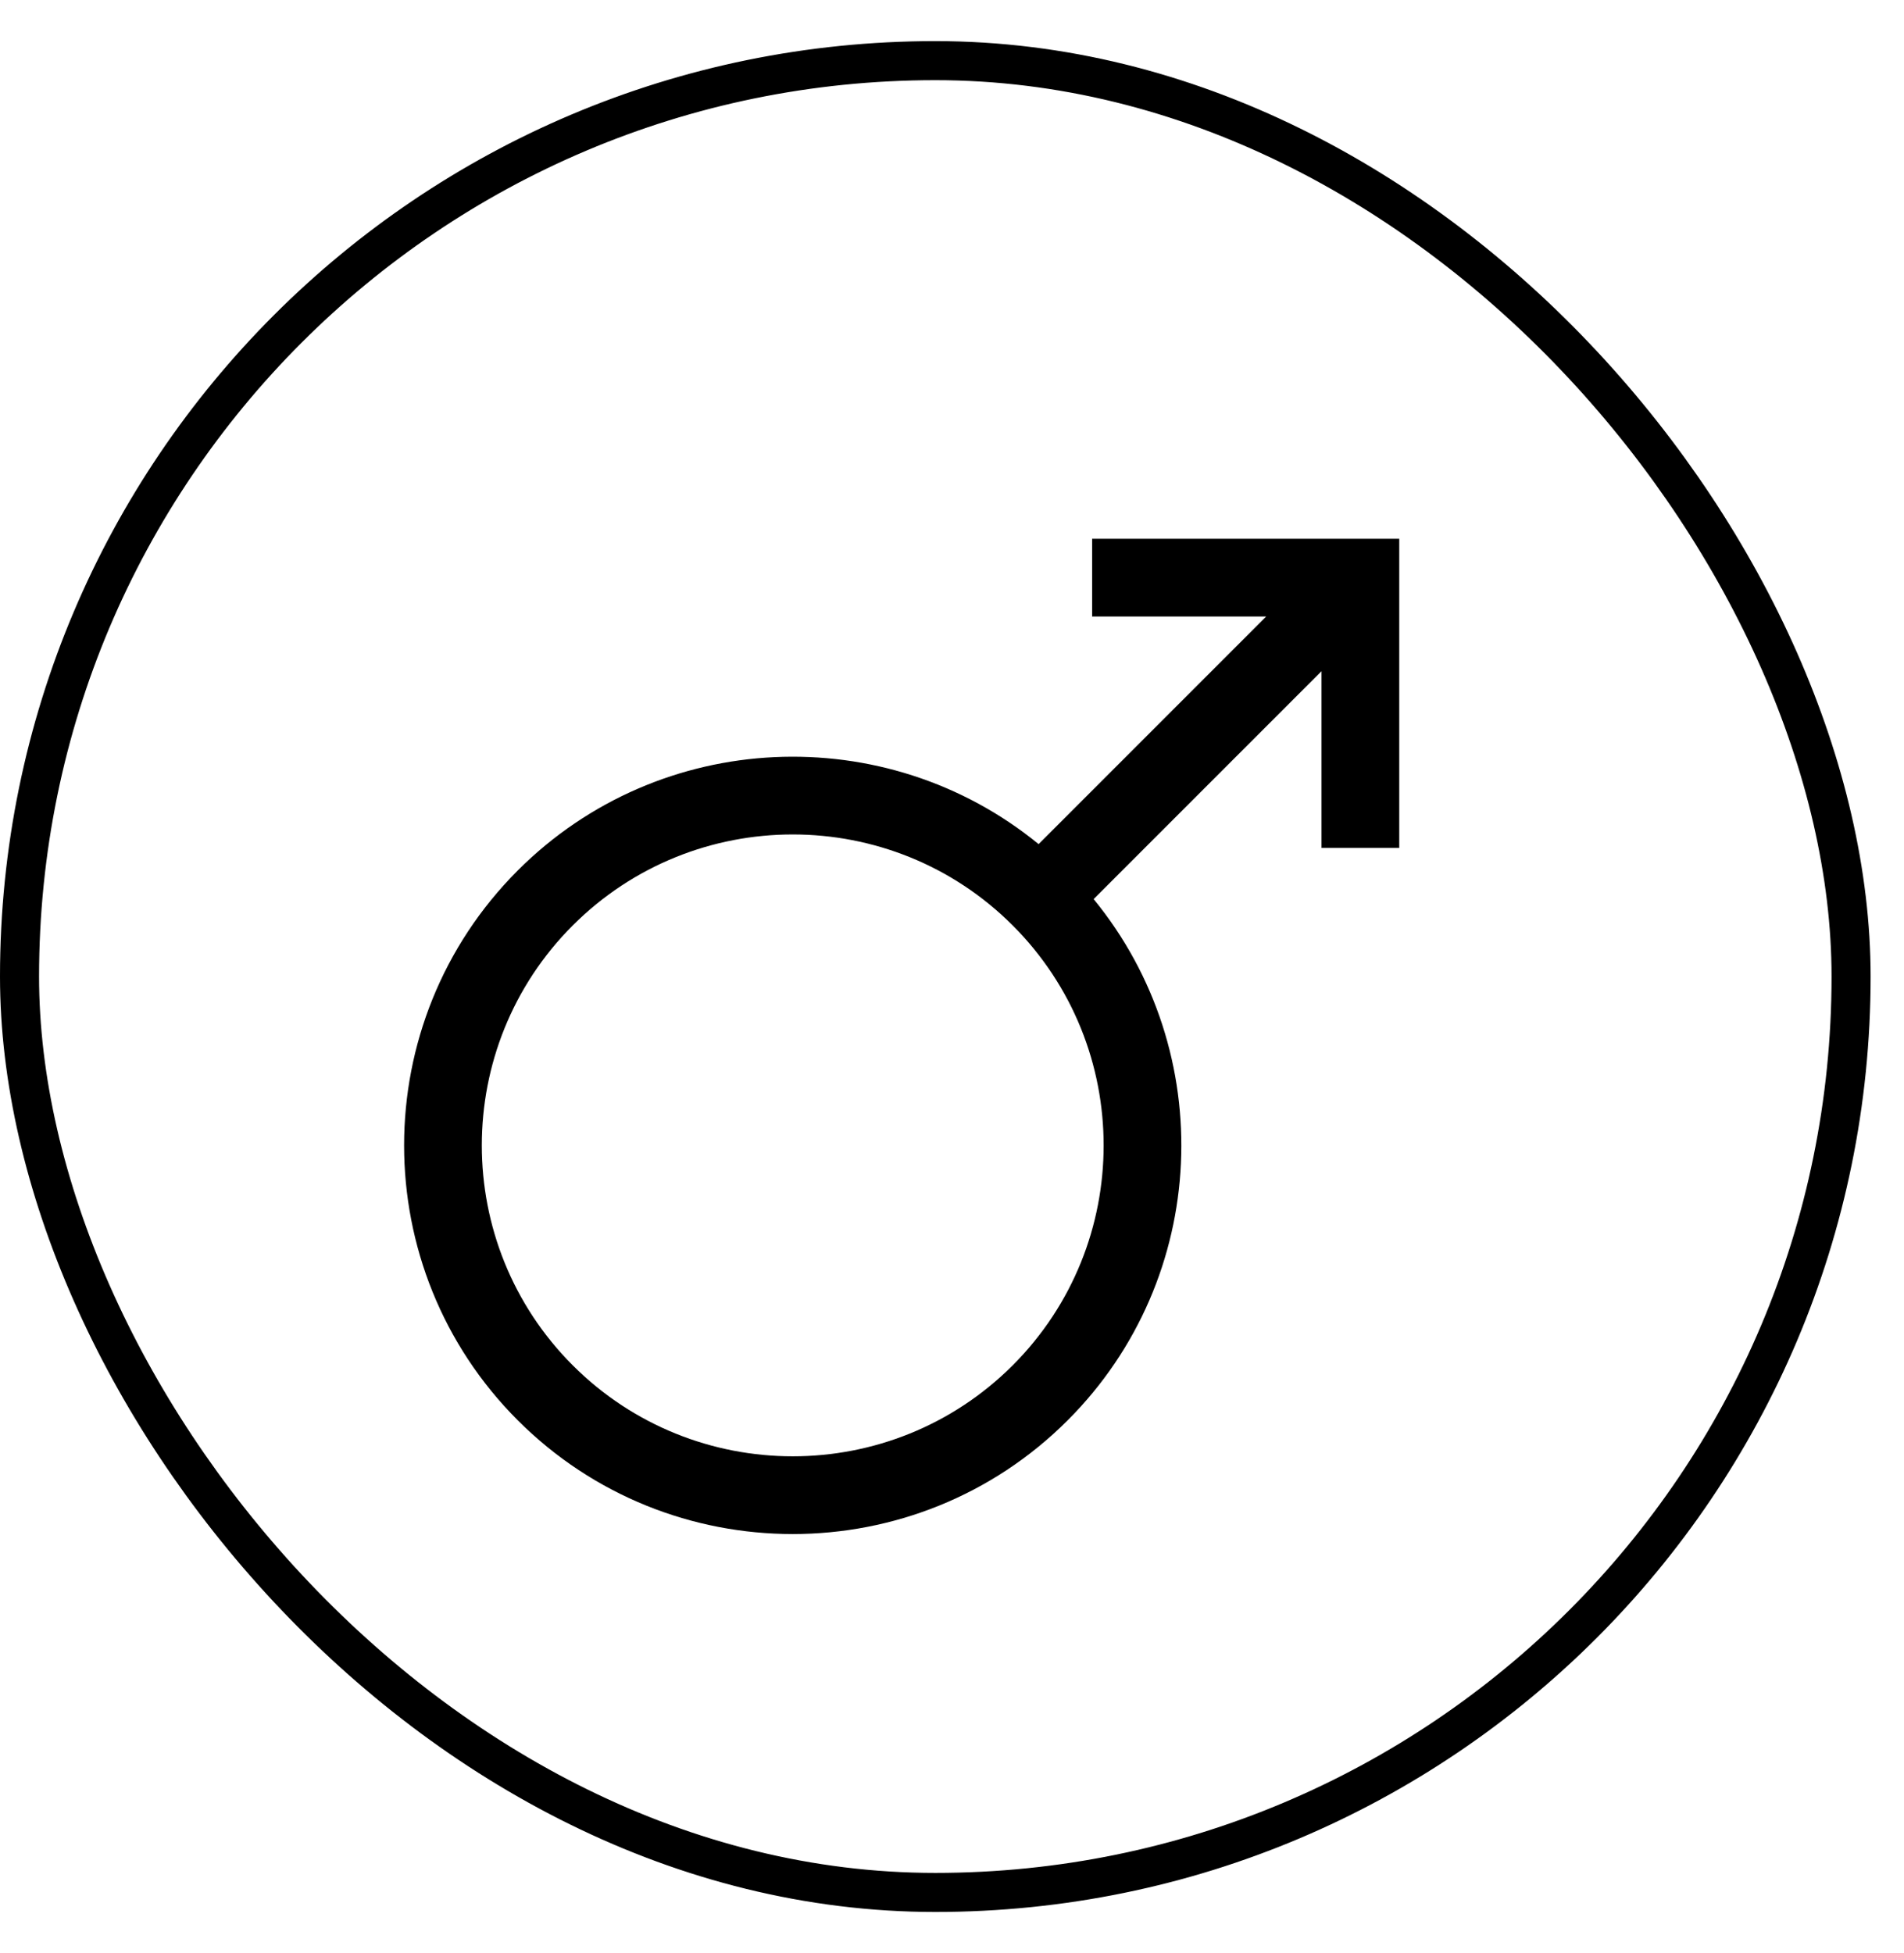 <svg width="39" height="40" viewBox="0 0 39 40" fill="none" xmlns="http://www.w3.org/2000/svg">
<rect x="0.4" y="1.242" width="37.516" height="37.516" rx="18.758" stroke="black" stroke-width="0.8"/>
<path d="M22.37 11.034V12.627H25.935L21.274 17.288C18.149 14.733 13.52 14.913 10.606 17.827C7.501 20.932 7.501 25.984 10.606 29.089C12.159 30.642 14.198 31.418 16.238 31.418C18.277 31.418 20.316 30.642 21.869 29.089C24.785 26.173 24.962 21.539 22.401 18.414L27.069 13.746V17.366H28.661V11.034L22.37 11.034ZM20.743 27.963C19.5 29.205 17.869 29.826 16.238 29.826C14.606 29.826 12.974 29.205 11.732 27.963C9.248 25.479 9.248 21.437 11.732 18.953C12.975 17.711 14.606 17.09 16.238 17.09C17.869 17.09 19.501 17.711 20.743 18.953C23.227 21.437 23.227 25.479 20.743 27.963Z" fill="black"/>
</svg>

